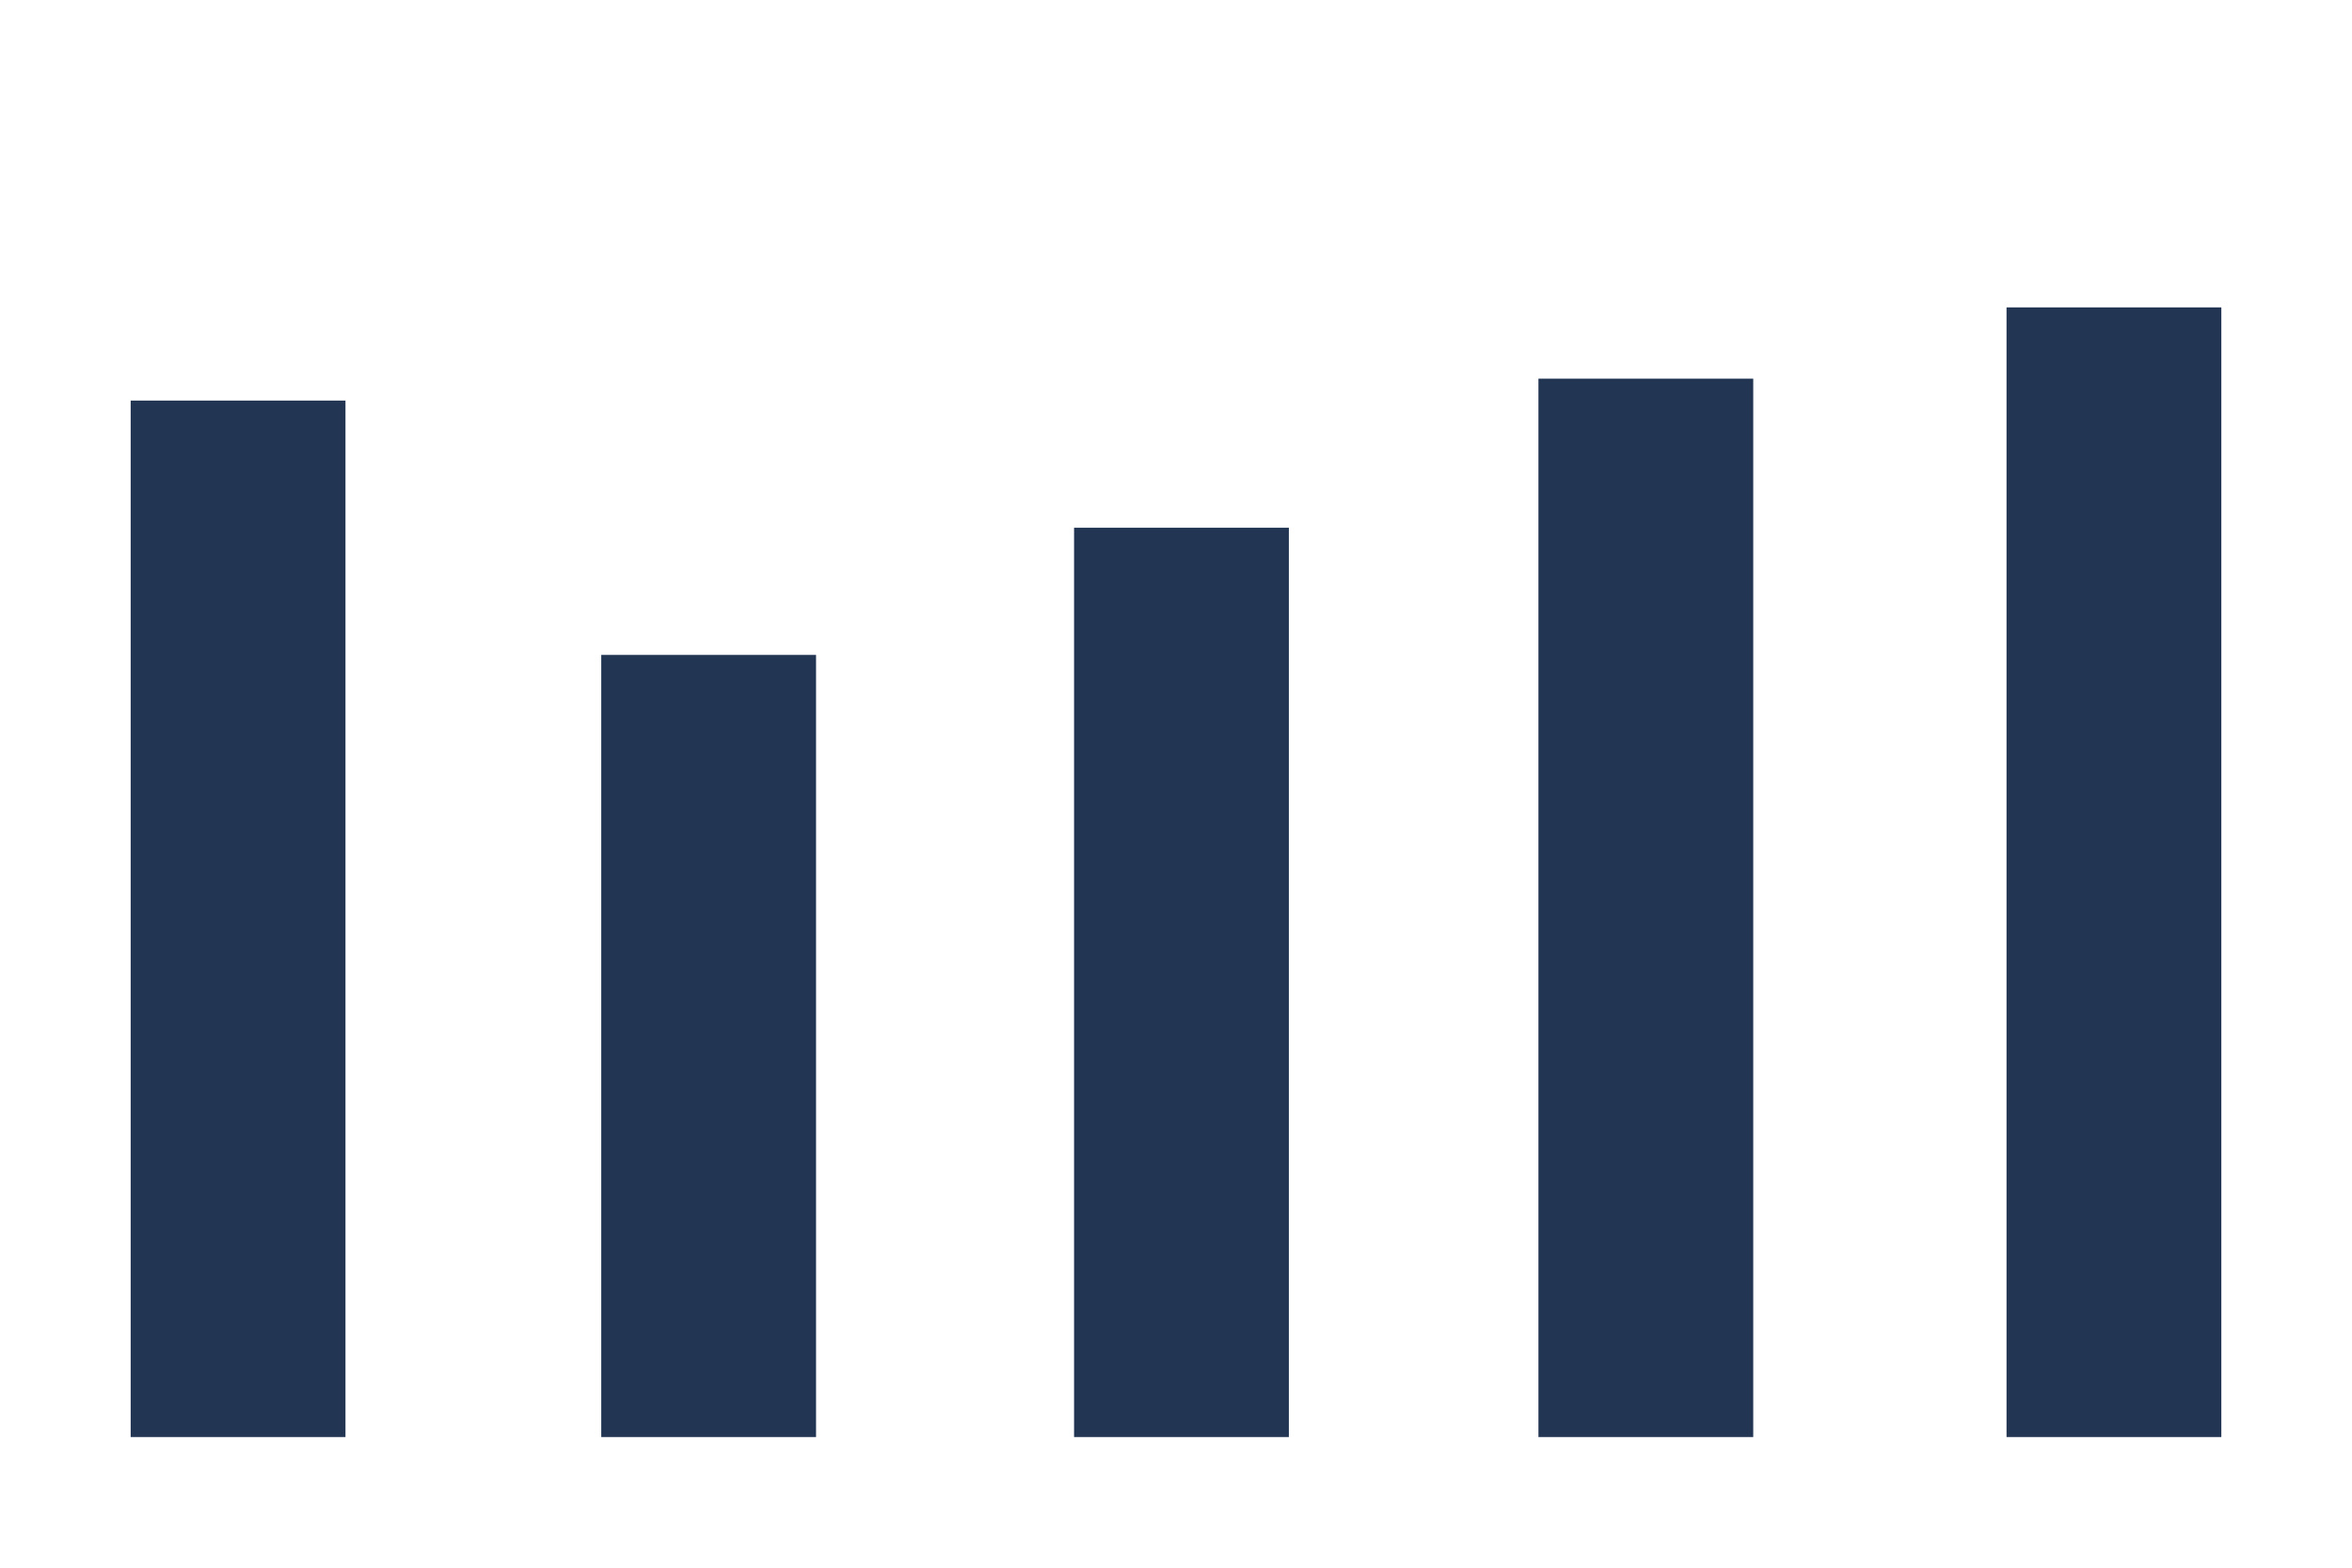 <?xml version="1.0" encoding="UTF-8"?>
<svg id="graphiques" xmlns="http://www.w3.org/2000/svg" width="270" height="180" version="1.1" viewBox="0 0 270 180">
  <!-- Generator: Adobe Illustrator 29.1.0, SVG Export Plug-In . SVG Version: 2.1.0 Build 142)  -->
  <rect x="15" y="45.993" width="24.658" height="119.007" fill="#223654"/>
  <rect x="69.021" y="75.196" width="24.658" height="89.804" fill="#223654"/>
  <rect x="123.298" y="60.594" width="24.658" height="104.406" fill="#223654"/>
  <rect x="176.606" y="43.476" width="24.658" height="121.524" fill="#223654"/>
  <rect x="230.342" y="35.294" width="24.658" height="129.706" fill="#223654"/>
</svg>
